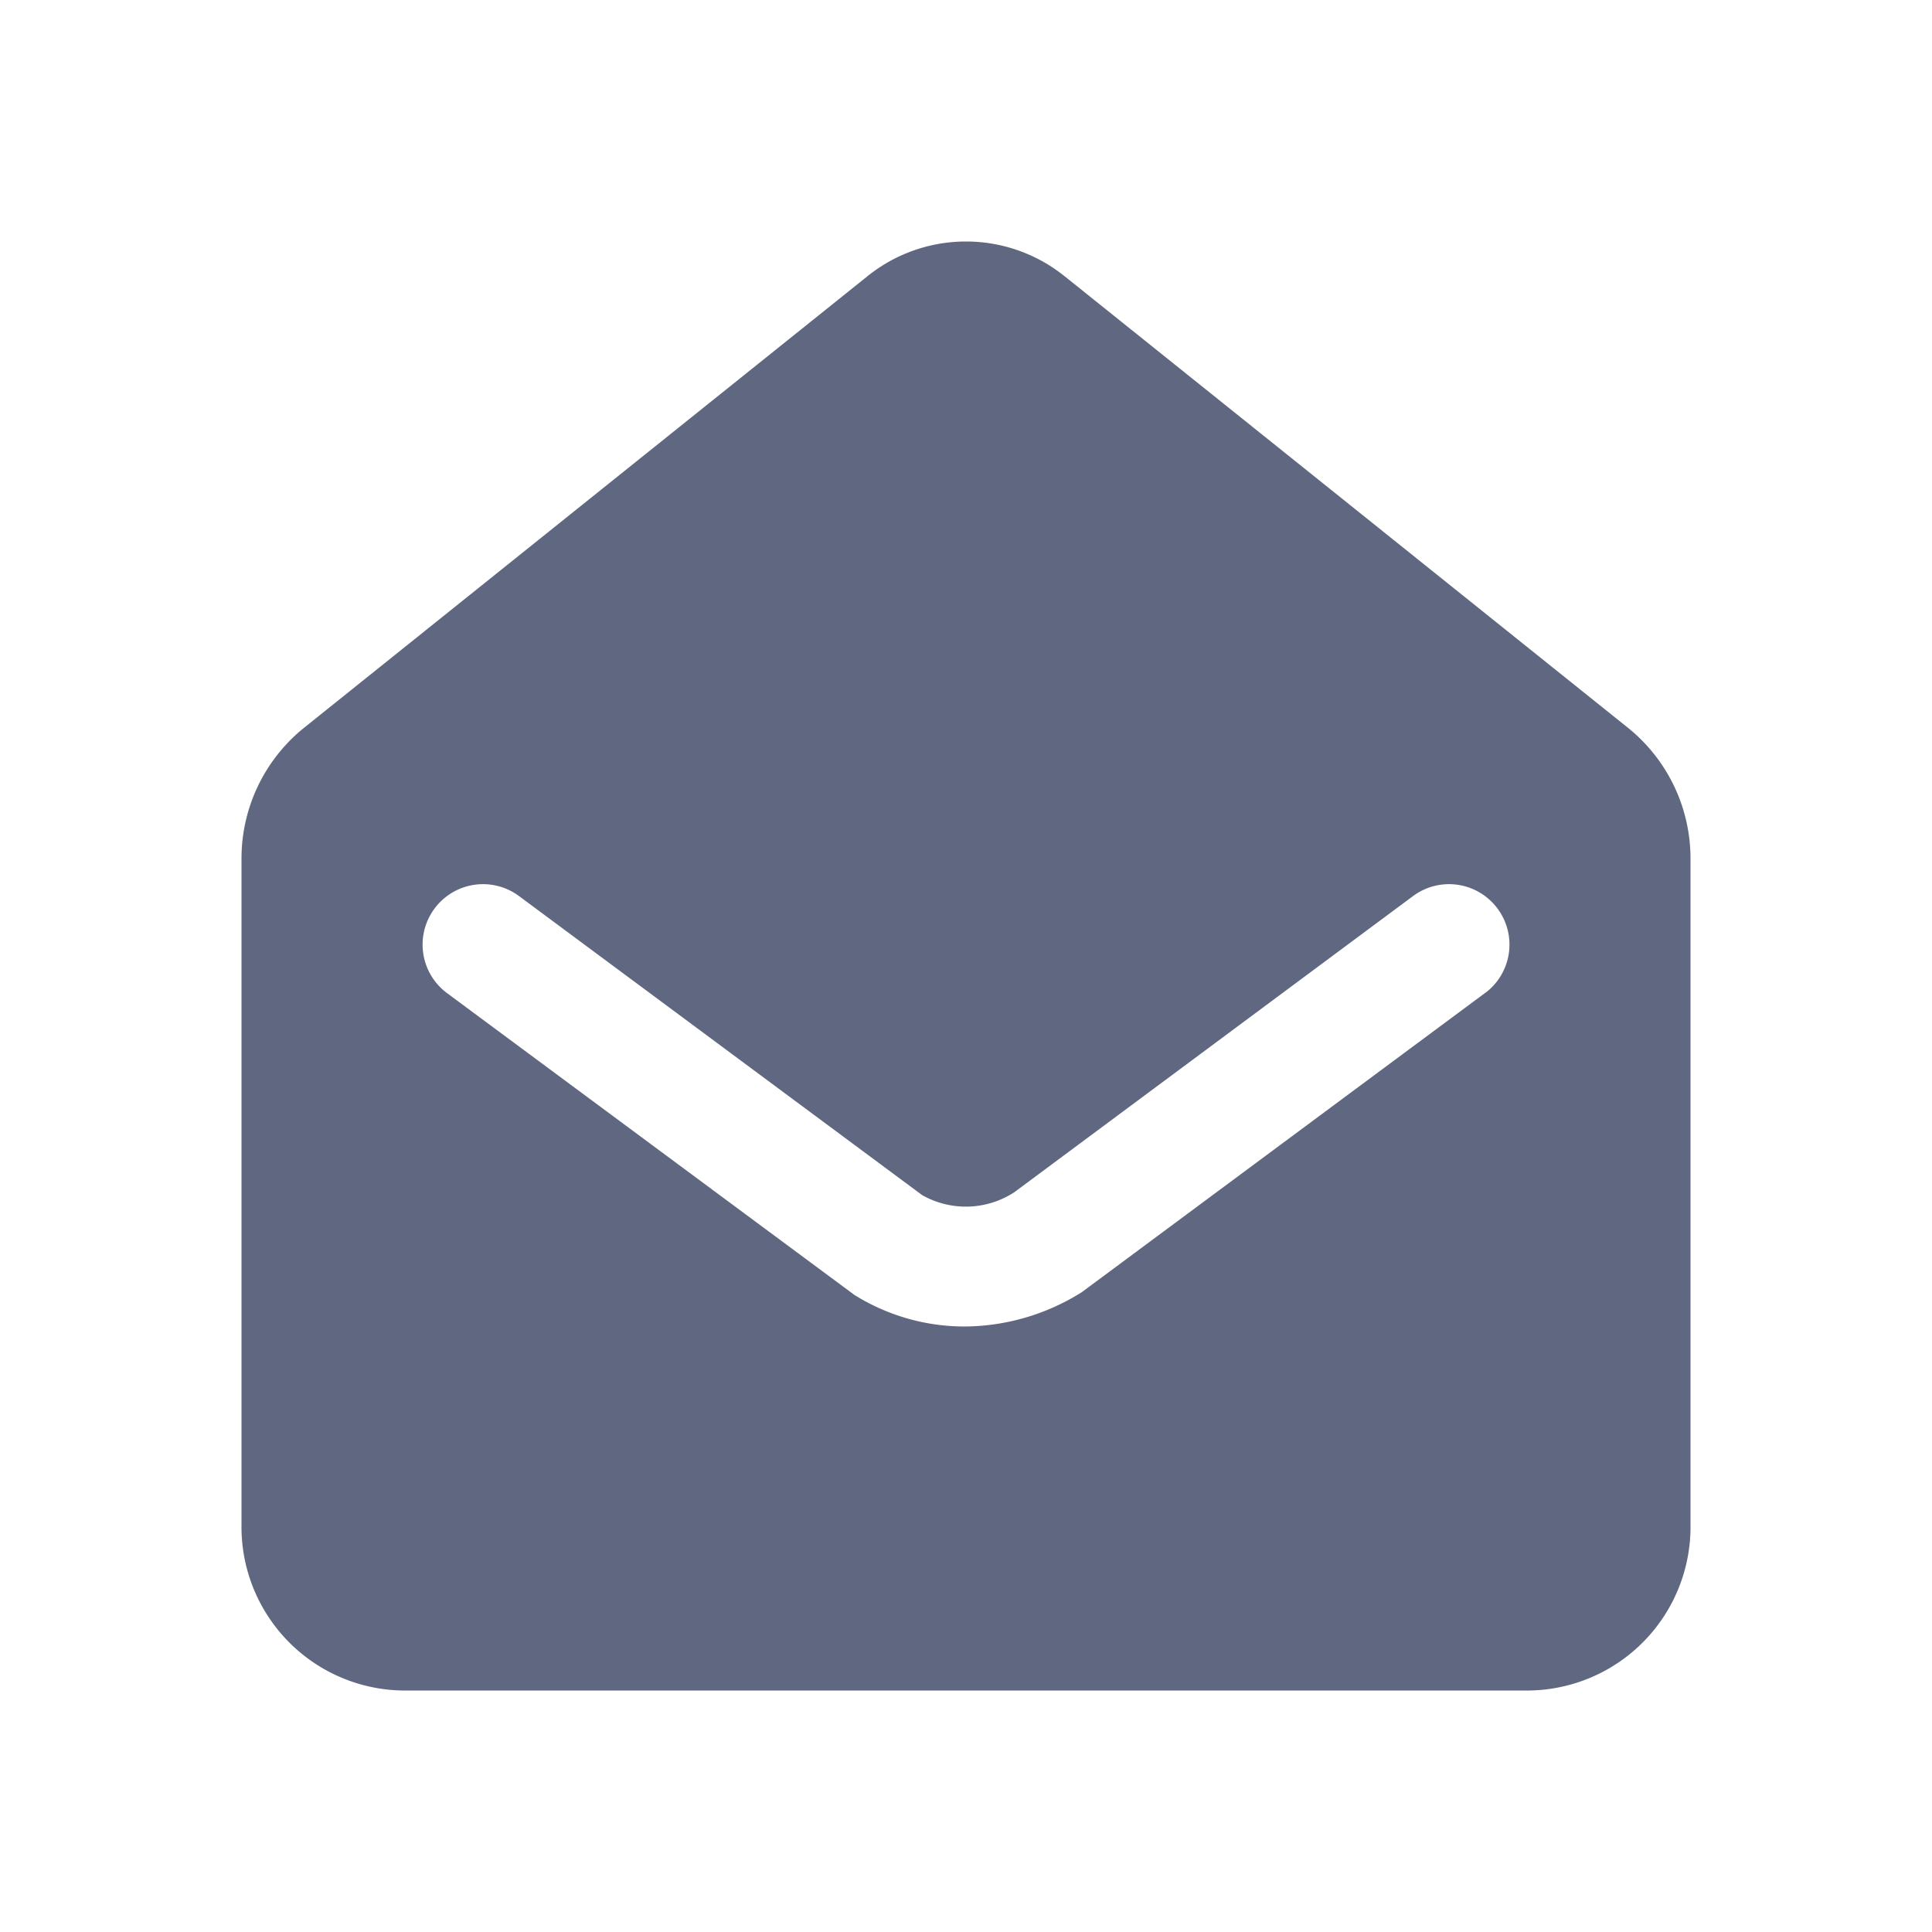 <svg xmlns="http://www.w3.org/2000/svg" width="32" height="32" fill="none" xmlns:v="https://vecta.io/nano"><path d="M17.637 4.579C17.174 4.204 16.596 4 16 4s-1.174.204-1.637.579L5.029 12.06A2.78 2.78 0 0 0 4 14.229v11.022A2.71 2.71 0 0 0 6.666 28h18.667A2.71 2.71 0 0 0 28 25.252V14.229a2.78 2.78 0 0 0-1.029-2.169l-9.333-7.481zm6.959 11.869l-6.676 4.953a3.68 3.68 0 0 1-1.943.57c-.645 0-1.277-.181-1.824-.522l-6.749-5a1 1 0 0 1-.207-1.4 1 1 0 0 1 1.4-.207l6.677 4.953a1.47 1.47 0 0 0 1.525-.047l6.605-4.906a1 1 0 0 1 1.4.207 1 1 0 0 1-.207 1.4l-.001-.001z" fill="#606780"/></svg>